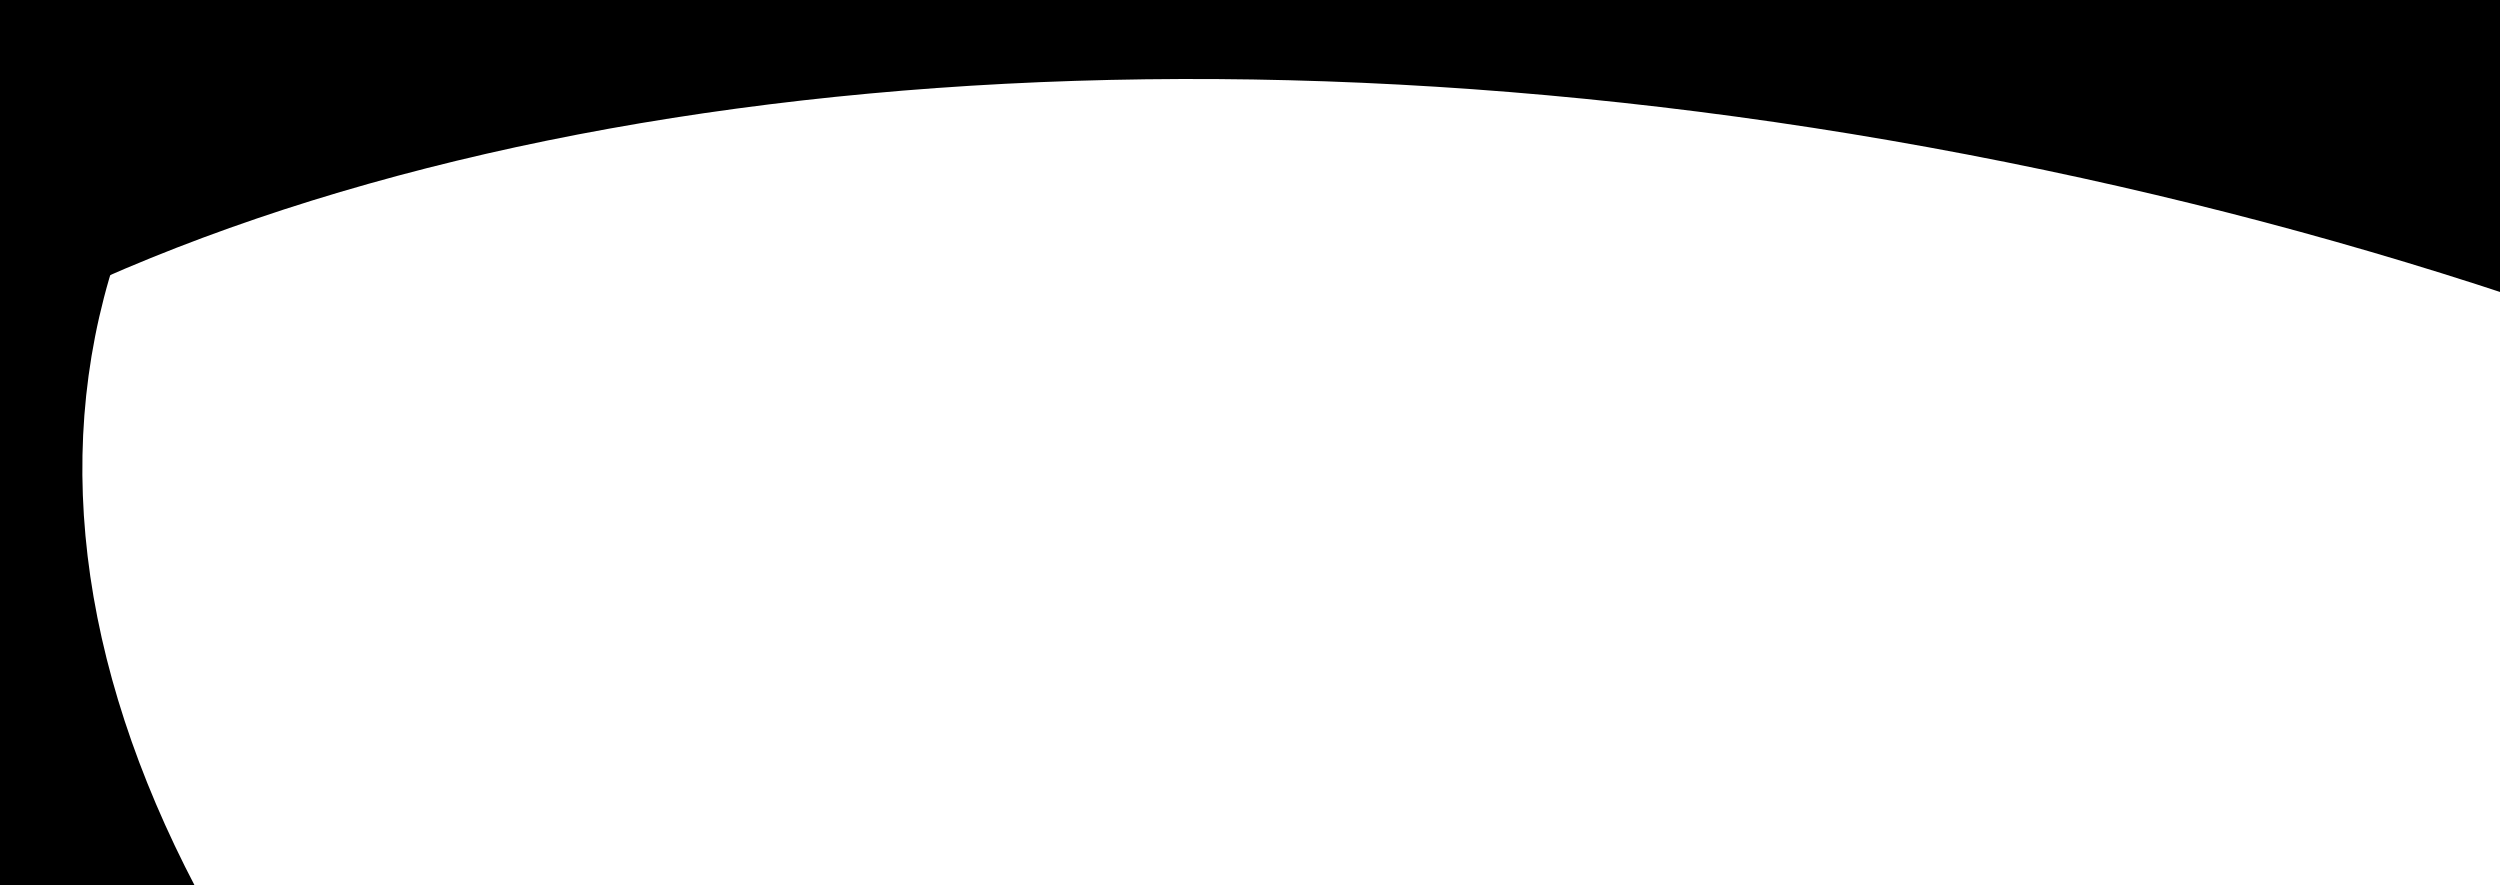 <svg width="1920" height="680" viewBox="0 0 1920 680" fill="none" xmlns="http://www.w3.org/2000/svg">
<g clip-path="url(#clip0_1128_4309)">
<path opacity="0.5" d="M2005.5 253.67C1868.91 204.34 1723.13 162.725 1570.29 130.61C933.288 -3.239 333.755 61.596 -31.999 269.229L19.249 -280L2039.53 -111.056L2005.5 253.67Z" fill="url(#paint0_linear_1128_4309)" style=""/>
<path opacity="0.5" d="M202.884 0C202.003 1.023 201.126 2.048 200.253 3.075C-40.765 286.544 46.77 647.86 380.001 987L-721 987V0L202.884 0Z" fill="#0095DF" style="fill:#0095DF;fill:color(display-p3 0 0.584 0.874);fill-opacity:1;"/>
<g style="mix-blend-mode:hue" opacity="0.7">
<path d="M200.253 3.075C144.454 68.702 106.267 138.501 84.66 211.231C43.563 229.097 4.61 248.448 -32 269.23L-6.879 0H202.884C202.003 1.023 201.126 2.048 200.253 3.075Z" fill="url(#paint1_linear_1128_4309)" style=""/>
</g>
</g>
<defs>
<linearGradient id="paint0_linear_1128_4309" x1="459.413" y1="-243.192" x2="446.074" y2="377.69" gradientUnits="userSpaceOnUse">
<stop stop-color="#089B63" style="stop-color:#089B63;stop-color:color(display-p3 0.032 0.608 0.388);stop-opacity:1;"/>
<stop offset="1" stop-color="#089B63" stop-opacity="0.8" style="stop-color:#089B63;stop-color:color(display-p3 0.031 0.608 0.388);stop-opacity:0.8;"/>
</linearGradient>
<linearGradient id="paint1_linear_1128_4309" x1="1.419" y1="257.836" x2="173.179" y2="53.197" gradientUnits="userSpaceOnUse">
<stop stop-color="#0095DF" style="stop-color:#0095DF;stop-color:color(display-p3 0 0.584 0.874);stop-opacity:1;"/>
<stop offset="1" stop-color="#0A895B" style="stop-color:#0A895B;stop-color:color(display-p3 0.039 0.537 0.357);stop-opacity:1;"/>
</linearGradient>
<clipPath id="clip0_1128_4309">
<rect width="1920" height="680" fill="white" style="fill:white;fill-opacity:1;"/>
</clipPath>
</defs>
</svg>
